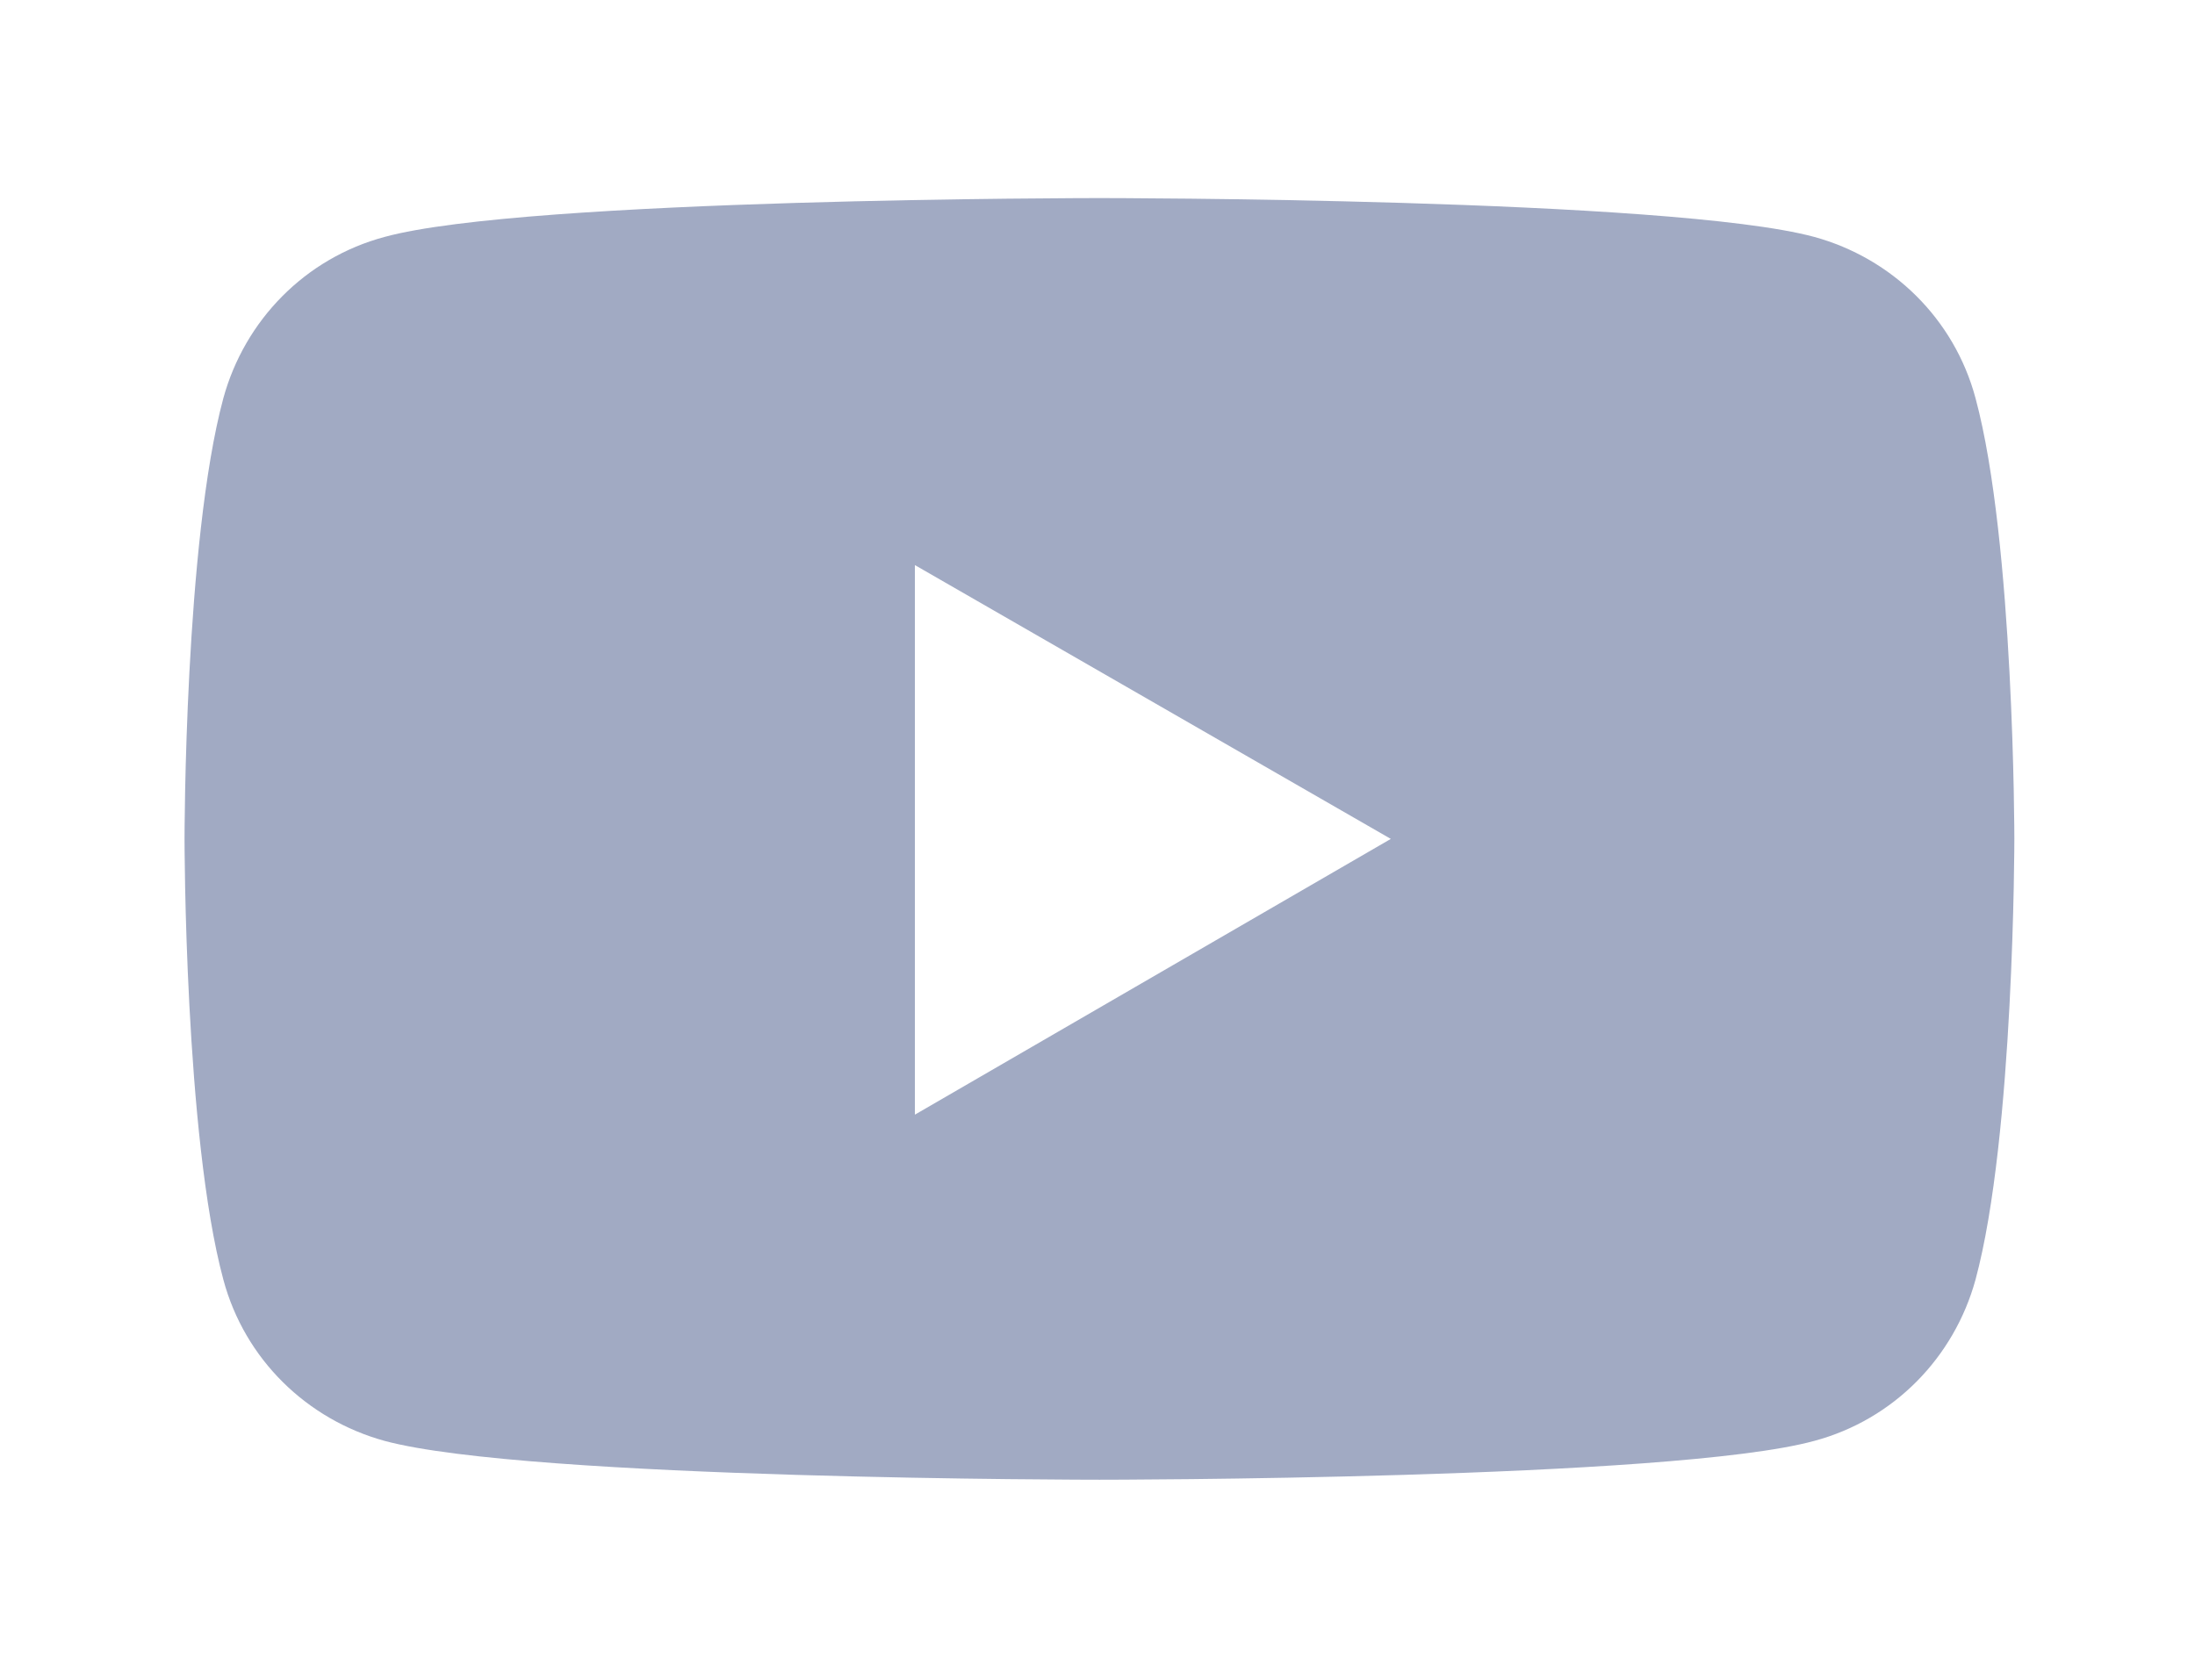 <?xml version="1.0" encoding="utf-8"?>
<!-- Generator: Adobe Illustrator 25.4.1, SVG Export Plug-In . SVG Version: 6.00 Build 0)  -->
<svg version="1.1" id="격리_모드" xmlns="http://www.w3.org/2000/svg" xmlns:xlink="http://www.w3.org/1999/xlink" x="0px"
	 y="0px" viewBox="0 0 113 86.5" style="enable-background:new 0 0 113 86.5;" xml:space="preserve">
<style type="text/css">
	.st0{fill:#A1AAC3;}
</style>
<path class="st0" d="M101.7,20.5c-1.1-4.1-4.3-7.2-8.3-8.3c-7.4-2-36.8-2-36.8-2s-29.5,0-36.8,2c-4.1,1.1-7.2,4.3-8.3,8.3
	c-2,7.4-2,22.7-2,22.7s0,15.3,2,22.7c1.1,4.1,4.3,7.2,8.3,8.3c7.4,2,36.8,2,36.8,2s29.5,0,36.8-2c4.1-1.1,7.2-4.3,8.3-8.3
	c2-7.4,2-22.7,2-22.7S103.7,27.9,101.7,20.5z M47.1,57.4V29.1l24.5,14.1L47.1,57.4z"/>
</svg>
